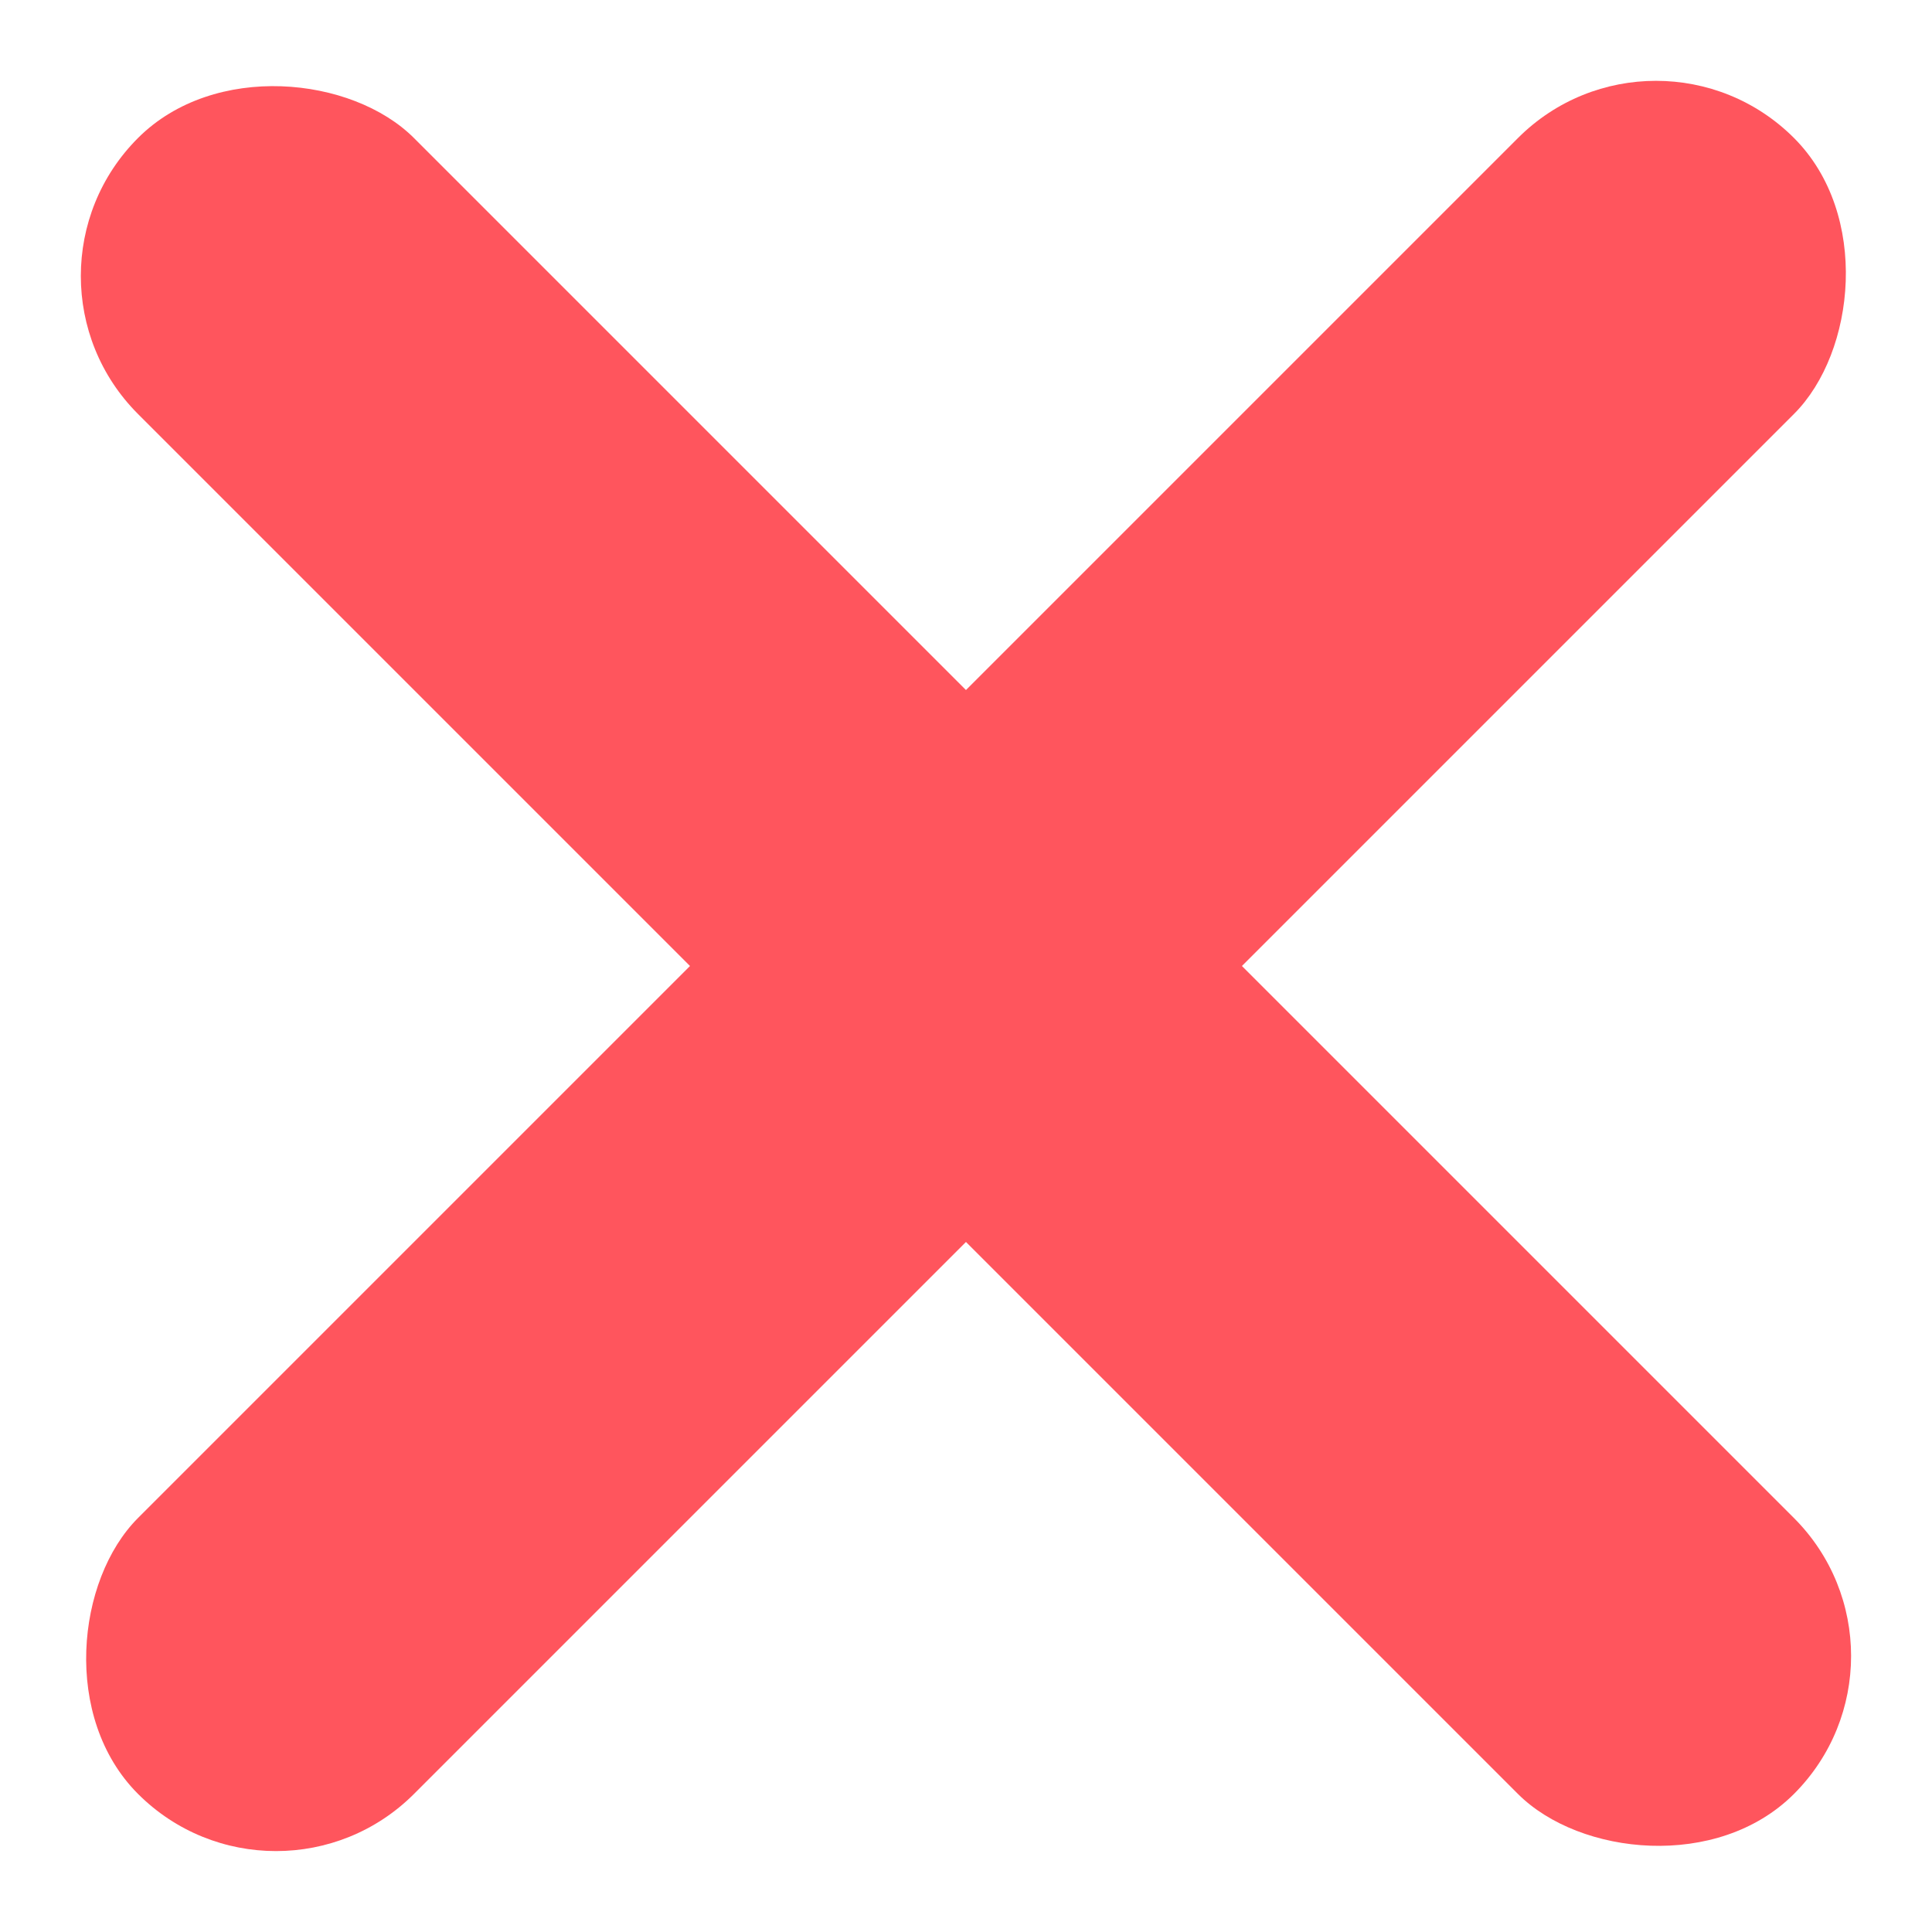 <svg xmlns="http://www.w3.org/2000/svg" width="17.059" height="17.059" viewBox="0 0 17.059 17.059">
  <rect id="Rectangle_7" data-name="Rectangle 7" width="3.446" height="20.678" rx="1.723" transform="translate(14.622) rotate(45)" fill="#ff555d"/>
  <rect id="Rectangle_8" data-name="Rectangle 8" width="3.446" height="20.678" rx="1.723" transform="translate(0 2.437) rotate(-45)" fill="#ff555d"/>
</svg>
